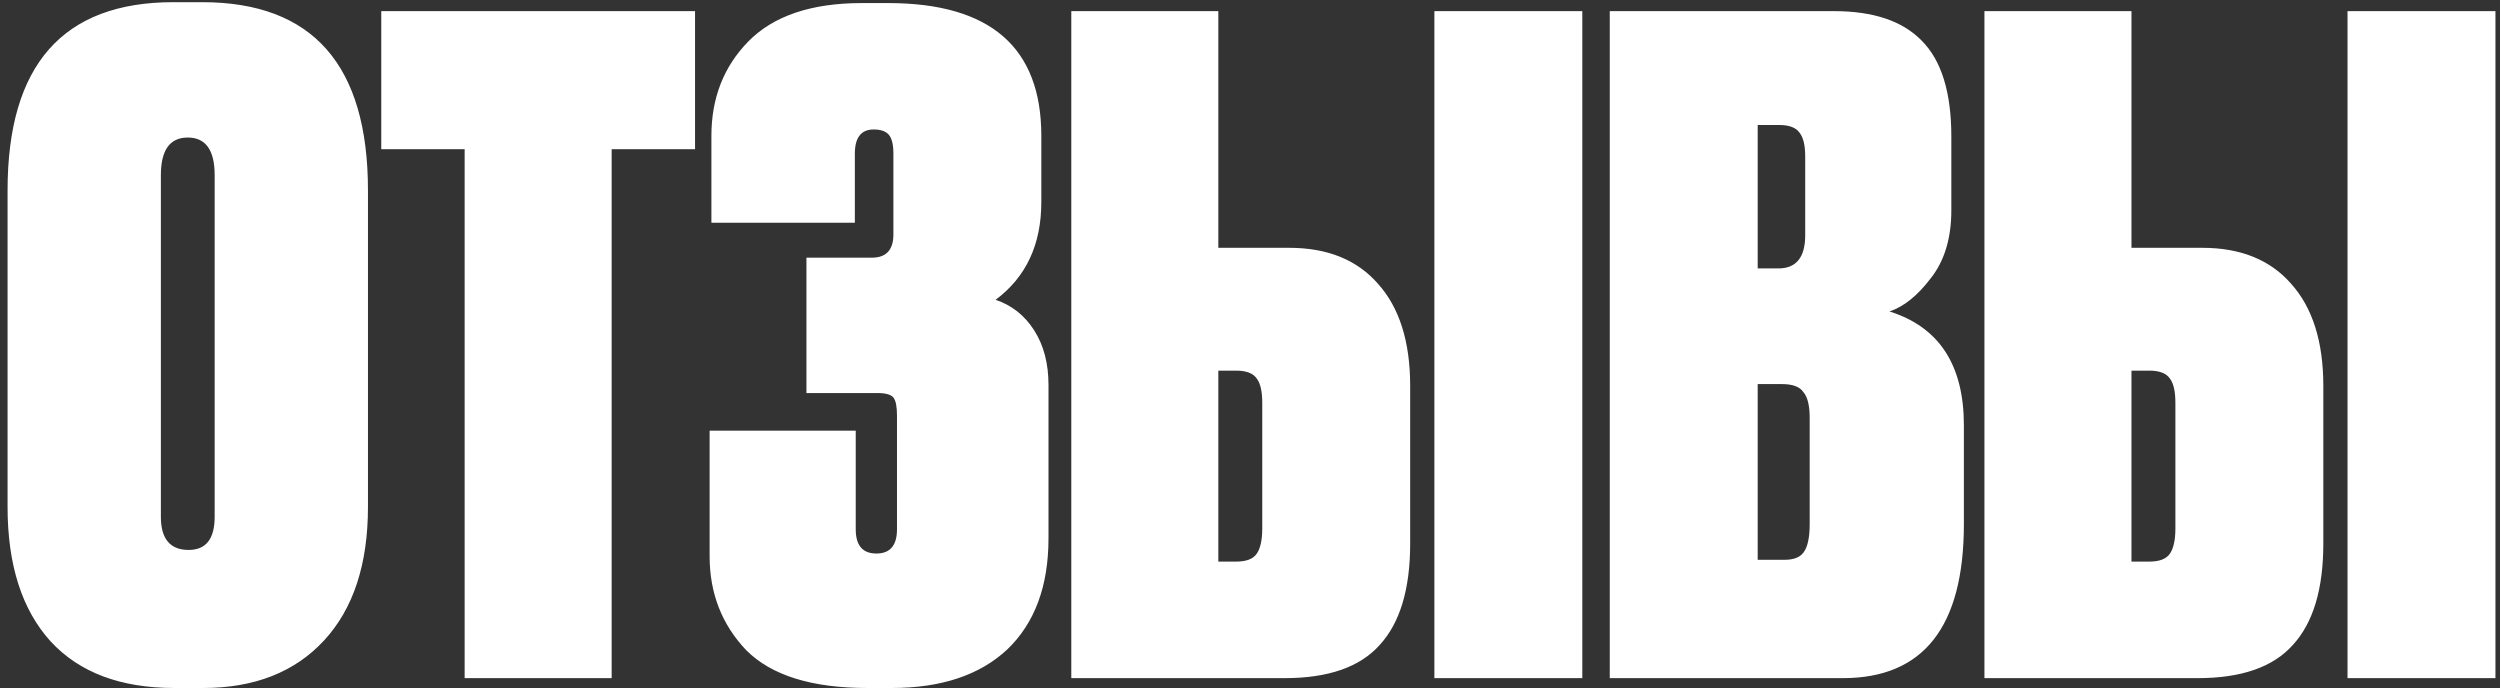 <?xml version="1.0" encoding="UTF-8"?> <svg xmlns="http://www.w3.org/2000/svg" width="247" height="68" viewBox="0 0 247 68" fill="none"><rect x="0" y="0" width="247" height="68" fill="#333333" stroke="none"/><path d="M36.355 18.815V50.082C36.355 55.751 34.908 60.15 32.015 63.28C29.122 66.409 25.136 67.974 20.057 67.974H17.223C11.909 67.974 7.834 66.439 5 63.368C2.165 60.239 0.748 55.81 0.748 50.082V18.815C0.748 6.415 6.21 0.215 17.134 0.215H19.969C30.893 0.215 36.355 6.415 36.355 18.815ZM21.209 51.056V17.309C21.209 14.829 20.323 13.589 18.552 13.589C16.78 13.589 15.894 14.829 15.894 17.309V51.056C15.894 53.241 16.81 54.334 18.64 54.334C20.353 54.334 21.209 53.241 21.209 51.056ZM37.669 1.1H68.67V14.741H60.432V67H45.906V14.741H37.669V1.1ZM84.459 15.184V22.004H70.287V13.412C70.287 9.692 71.498 6.592 73.918 4.112C76.399 1.573 80.148 0.303 85.168 0.303H87.736C97.834 0.303 102.882 4.673 102.882 13.412V19.967C102.882 24.159 101.377 27.378 98.365 29.621C99.96 30.153 101.229 31.157 102.174 32.633C103.119 34.109 103.591 35.91 103.591 38.036V53.182C103.591 57.906 102.233 61.567 99.517 64.166C96.8 66.705 92.992 67.974 88.091 67.974H85.699C80.207 67.974 76.222 66.734 73.741 64.254C71.32 61.715 70.11 58.615 70.11 54.954V42.553H84.547V52.297C84.547 53.891 85.227 54.688 86.585 54.688C87.943 54.688 88.622 53.891 88.622 52.297V41.048C88.622 40.162 88.504 39.571 88.268 39.276C88.031 38.981 87.5 38.833 86.673 38.833H79.676V25.458H86.142C87.559 25.458 88.268 24.691 88.268 23.155V15.184C88.268 14.298 88.12 13.678 87.825 13.324C87.529 12.969 87.028 12.792 86.319 12.792C85.079 12.792 84.459 13.589 84.459 15.184ZM120.37 24.484H127.368C131.147 24.484 134.07 25.665 136.137 28.027C138.263 30.389 139.325 33.755 139.325 38.125V53.714C139.325 58.202 138.322 61.538 136.314 63.723C134.365 65.908 131.236 67 126.925 67H105.844V1.1H120.37V24.484ZM120.37 55.485H122.142C123.146 55.485 123.825 55.22 124.179 54.688C124.533 54.157 124.711 53.33 124.711 52.208V39.807C124.711 38.686 124.533 37.888 124.179 37.416C123.825 36.885 123.146 36.619 122.142 36.619H120.37V55.485ZM156.332 1.1V67H141.717V1.1H156.332ZM159.045 67V1.1H181.189C185.086 1.1 187.98 2.075 189.869 4.023C191.818 5.972 192.792 9.131 192.792 13.501V20.764C192.792 23.539 192.113 25.783 190.755 27.496C189.456 29.208 188.098 30.3 186.68 30.773C191.582 32.308 194.032 36.058 194.032 42.022V51.765C194.032 61.922 190.046 67 182.075 67H159.045ZM176.052 37.947H173.66V55.308H176.317C177.203 55.308 177.823 55.072 178.177 54.599C178.591 54.068 178.797 53.123 178.797 51.765V41.313C178.797 40.073 178.591 39.217 178.177 38.745C177.823 38.213 177.114 37.947 176.052 37.947ZM175.786 12.349H173.66V26.521H175.697C177.469 26.521 178.354 25.429 178.354 23.244V15.45C178.354 14.387 178.177 13.619 177.823 13.146C177.469 12.615 176.79 12.349 175.786 12.349ZM210.589 24.484H217.586C221.365 24.484 224.288 25.665 226.355 28.027C228.481 30.389 229.544 33.755 229.544 38.125V53.714C229.544 58.202 228.54 61.538 226.532 63.723C224.584 65.908 221.454 67 217.143 67H196.062V1.1H210.589V24.484ZM210.589 55.485H212.36C213.364 55.485 214.043 55.22 214.397 54.688C214.752 54.157 214.929 53.33 214.929 52.208V39.807C214.929 38.686 214.752 37.888 214.397 37.416C214.043 36.885 213.364 36.619 212.36 36.619H210.589V55.485ZM246.55 1.1V67H231.935V1.1H246.55Z" fill="white"></path></svg> 